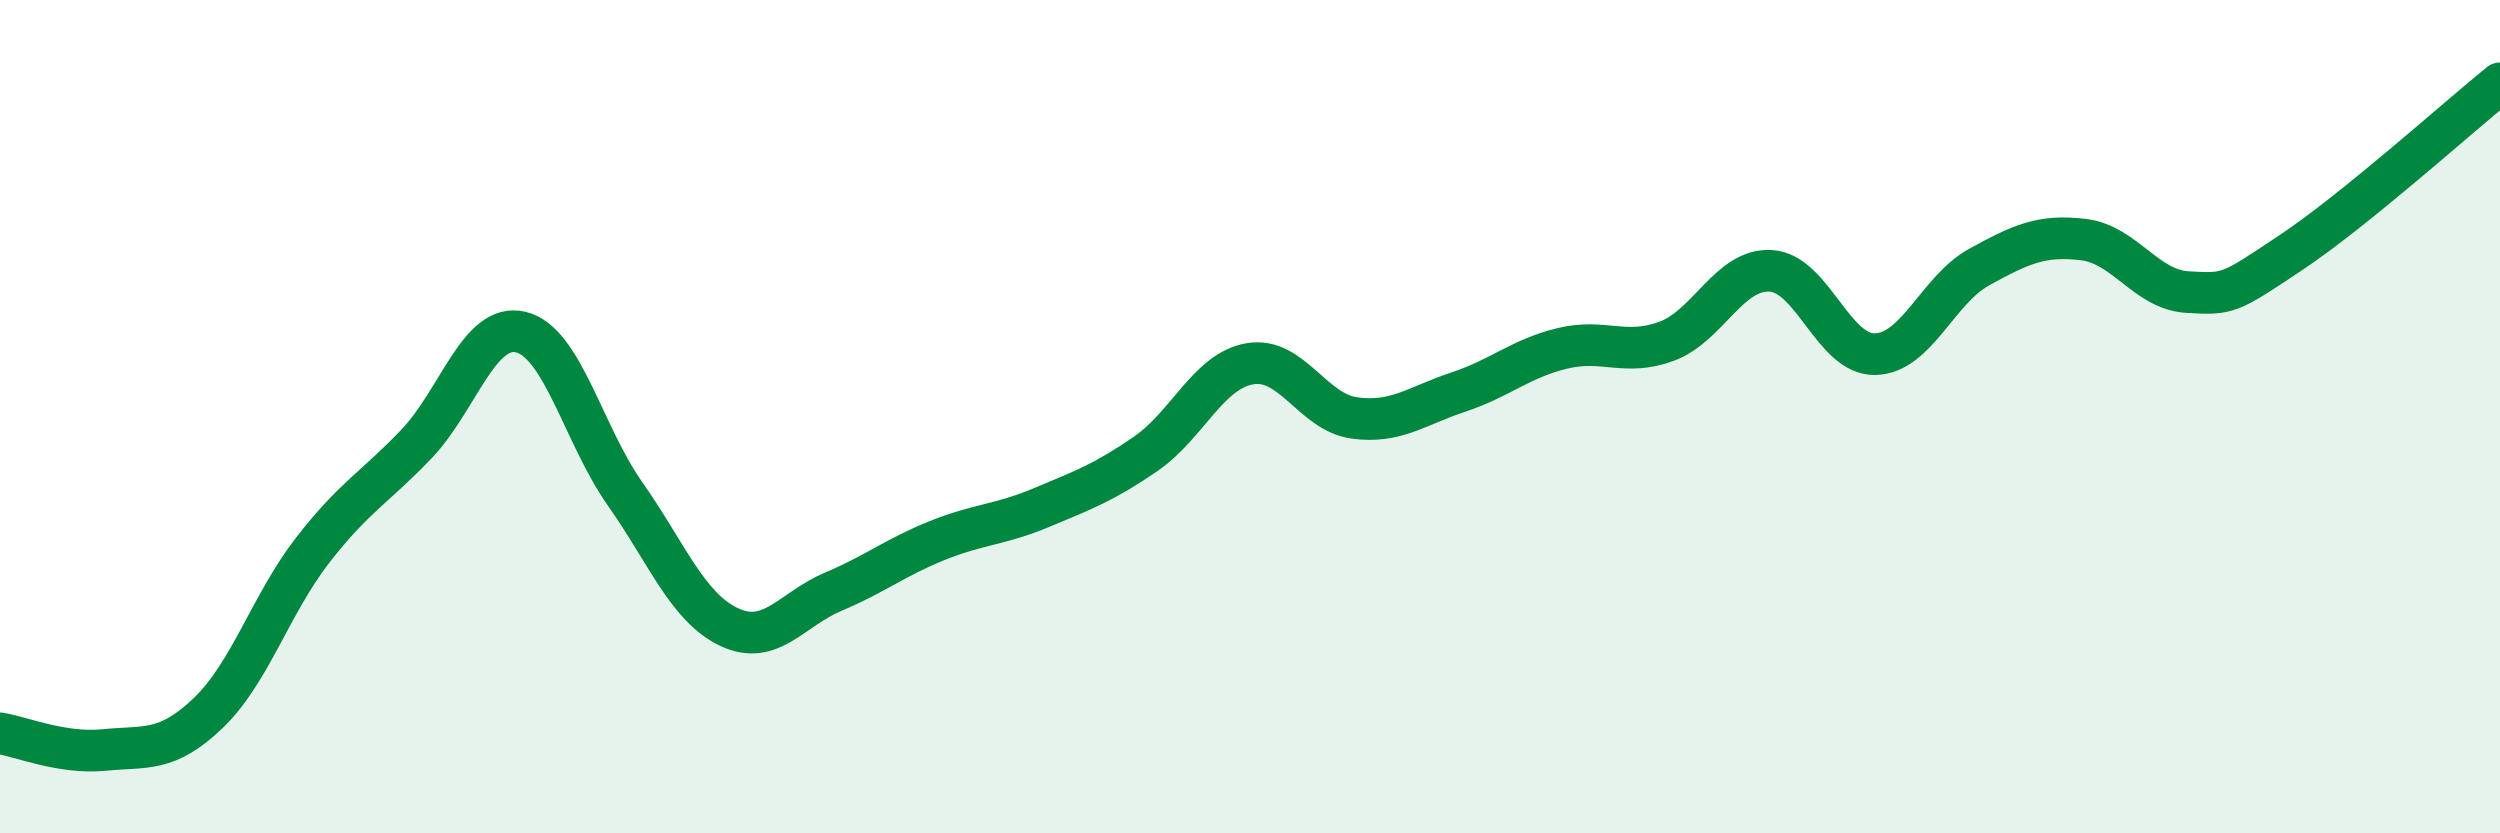 
    <svg width="60" height="20" viewBox="0 0 60 20" xmlns="http://www.w3.org/2000/svg">
      <path
        d="M 0,17.6 C 0.5,17.68 1.5,18.1 2.5,18 C 3.5,17.9 4,18.07 5,17.11 C 6,16.15 6.5,14.5 7.5,13.21 C 8.5,11.92 9,11.7 10,10.65 C 11,9.6 11.5,7.73 12.5,7.97 C 13.5,8.21 14,10.43 15,11.85 C 16,13.27 16.5,14.58 17.5,15.05 C 18.5,15.52 19,14.62 20,14.2 C 21,13.78 21.5,13.37 22.5,12.97 C 23.5,12.57 24,12.6 25,12.18 C 26,11.76 26.5,11.58 27.5,10.89 C 28.5,10.2 29,8.9 30,8.73 C 31,8.56 31.5,9.89 32.5,10.03 C 33.5,10.17 34,9.74 35,9.41 C 36,9.08 36.5,8.6 37.5,8.36 C 38.5,8.12 39,8.56 40,8.19 C 41,7.82 41.5,6.44 42.5,6.5 C 43.5,6.56 44,8.52 45,8.5 C 46,8.48 46.5,6.96 47.5,6.41 C 48.5,5.86 49,5.63 50,5.75 C 51,5.87 51.5,6.95 52.5,7.01 C 53.5,7.07 53.5,7.05 55,6.05 C 56.5,5.05 59,2.81 60,2L60 20L0 20Z"
        fill="#008740"
        opacity="0.1"
        stroke-linecap="round"
        stroke-linejoin="round"
      />
      <path
        d="M 0,17.6 C 0.5,17.68 1.5,18.1 2.5,18 C 3.5,17.9 4,18.07 5,17.11 C 6,16.15 6.5,14.5 7.5,13.21 C 8.5,11.92 9,11.7 10,10.65 C 11,9.6 11.5,7.73 12.5,7.97 C 13.5,8.21 14,10.43 15,11.85 C 16,13.27 16.5,14.58 17.5,15.05 C 18.5,15.52 19,14.62 20,14.2 C 21,13.78 21.5,13.37 22.5,12.97 C 23.5,12.57 24,12.6 25,12.18 C 26,11.76 26.5,11.58 27.5,10.89 C 28.5,10.2 29,8.9 30,8.73 C 31,8.56 31.5,9.89 32.5,10.03 C 33.5,10.17 34,9.74 35,9.41 C 36,9.08 36.5,8.6 37.5,8.36 C 38.5,8.12 39,8.56 40,8.19 C 41,7.82 41.5,6.44 42.5,6.5 C 43.5,6.56 44,8.52 45,8.5 C 46,8.48 46.5,6.96 47.5,6.41 C 48.5,5.86 49,5.63 50,5.75 C 51,5.87 51.5,6.95 52.5,7.01 C 53.5,7.07 53.5,7.05 55,6.05 C 56.5,5.05 59,2.81 60,2"
        stroke="#008740"
        stroke-width="1"
        fill="none"
        stroke-linecap="round"
        stroke-linejoin="round"
      />
    </svg>
  